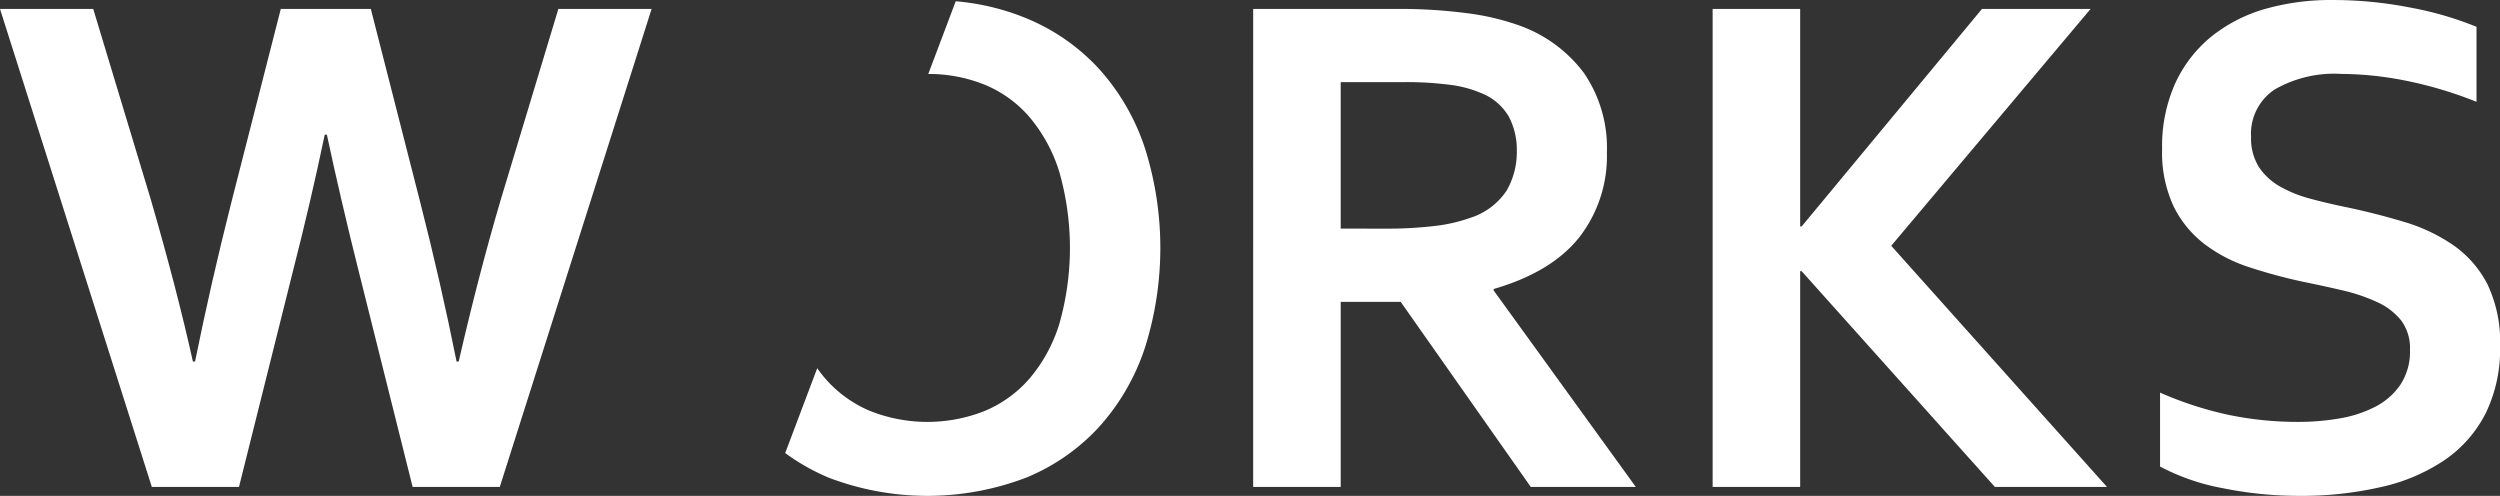 <svg xmlns="http://www.w3.org/2000/svg" width="263.322" height="52.228" viewBox="0 0 263.322 52.228">
  <rect x="0" y="0" width="263.322" height="52.228" fill="#333333" stroke="none"/>
  <g id="グループ_31" data-name="グループ 31" transform="translate(-287.553 -637.896)">
    <path id="パス_14" data-name="パス 14" d="M1403.756,652.082q-1.467,7.037-3.386,14.523l-5.644,22.579h-9.181l-15.992-50.348h9.82l6.059,20.057q2.745,9.445,4.439,17.083h.227q1.655-8.2,3.837-16.82l5.194-20.32h9.482l5.192,20.32q2.183,8.543,3.839,16.82h.225q2.069-9.031,4.44-17.083l6.058-20.057h9.821l-15.992,50.348h-9.18l-5.645-22.579q-1.919-7.637-3.387-14.523Z" transform="translate(-1082)" fill="#fff"/>
    <path id="パス_15" data-name="パス 15" d="M1538.805,653.963a13.923,13.923,0,0,1-2.916,8.937q-2.918,3.669-9.012,5.437v.15l14.976,20.7H1530.79l-13.7-19.493h-6.322v19.493h-9.219V638.836h15.314a54.188,54.188,0,0,1,7.074.433,26.2,26.2,0,0,1,5.608,1.3,14.605,14.605,0,0,1,6.848,5.024A13.921,13.921,0,0,1,1538.805,653.963Zm-23.481,8.016a42.938,42.938,0,0,0,5.364-.284,16.759,16.759,0,0,0,3.7-.845,7.2,7.2,0,0,0,3.857-2.879,8.129,8.129,0,0,0,1.072-4.2,7.439,7.439,0,0,0-.845-3.594,5.8,5.8,0,0,0-2.879-2.464,12.148,12.148,0,0,0-3.312-.884,35.9,35.9,0,0,0-4.93-.283h-6.584v15.429Z" transform="translate(-1082)" fill="#fff"/>
    <path id="パス_16" data-name="パス 16" d="M1549.943,689.184V638.836h9.219v22.916h.151l19-22.916h11.439l-21,24.948,22.727,25.4H1579.67l-20.357-22.729h-.151v22.729Z" transform="translate(-1082)" fill="#fff"/>
    <path id="パス_17" data-name="パス 17" d="M1623.393,674.734a4.857,4.857,0,0,0-.94-3.1,6.941,6.941,0,0,0-2.558-1.938,18.821,18.821,0,0,0-3.632-1.222q-2.014-.471-4.234-.922a55,55,0,0,1-5.606-1.524,15.784,15.784,0,0,1-4.7-2.446,11.287,11.287,0,0,1-3.236-3.97,13.4,13.4,0,0,1-1.2-6.02,16.129,16.129,0,0,1,1.393-6.943,13.724,13.724,0,0,1,3.781-4.892,16.111,16.111,0,0,1,5.607-2.9,25.311,25.311,0,0,1,7.243-.959,42.282,42.282,0,0,1,8.09.79,35.38,35.38,0,0,1,7,2.032v7.9a42.639,42.639,0,0,0-7.508-2.239,35.61,35.61,0,0,0-6.754-.7,12.545,12.545,0,0,0-7.018,1.655,5.588,5.588,0,0,0-2.465,4.967,5.691,5.691,0,0,0,.809,3.162,6.435,6.435,0,0,0,2.2,2.051,13.2,13.2,0,0,0,3.2,1.3q1.806.492,3.838.905,3.2.676,6.115,1.56a18.145,18.145,0,0,1,5.174,2.465,11.293,11.293,0,0,1,3.575,4.121,14.068,14.068,0,0,1,1.316,6.49,15.428,15.428,0,0,1-1.5,7.038,13.212,13.212,0,0,1-4.271,4.91,19.422,19.422,0,0,1-6.717,2.879,37.424,37.424,0,0,1-8.654.94,40.347,40.347,0,0,1-8.072-.809,23.06,23.06,0,0,1-6.6-2.277v-7.789a37.368,37.368,0,0,0,7.263,2.353,35.923,35.923,0,0,0,7.3.733,25.536,25.536,0,0,0,4.29-.358,12.86,12.86,0,0,0,3.783-1.223,7.176,7.176,0,0,0,2.689-2.352A6.337,6.337,0,0,0,1623.393,674.734Z" transform="translate(-1082)" fill="#fff"/>
    <path id="パス_35" data-name="パス 35" d="M1490.133,653.455a23.358,23.358,0,0,0-4.779-8.259,21.482,21.482,0,0,0-7.714-5.381,24.987,24.987,0,0,0-7.422-1.784l-2.891,7.658a15.641,15.641,0,0,1,5.929,1.125,12.5,12.5,0,0,1,4.741,3.424,16.447,16.447,0,0,1,3.123,5.739,29.142,29.142,0,0,1,0,16.066,16.238,16.238,0,0,1-3.123,5.72,12.788,12.788,0,0,1-4.741,3.425,16.374,16.374,0,0,1-12.041,0,12.781,12.781,0,0,1-4.741-3.425,13.21,13.21,0,0,1-.844-1.084l-3.374,8.938a22.491,22.491,0,0,0,4.575,2.588,29.165,29.165,0,0,0,20.809,0,21.469,21.469,0,0,0,7.714-5.381,23.366,23.366,0,0,0,4.779-8.259,34.847,34.847,0,0,0,0-21.11Z" transform="translate(-1082)" fill="#fff"/>
  </g>
</svg>
